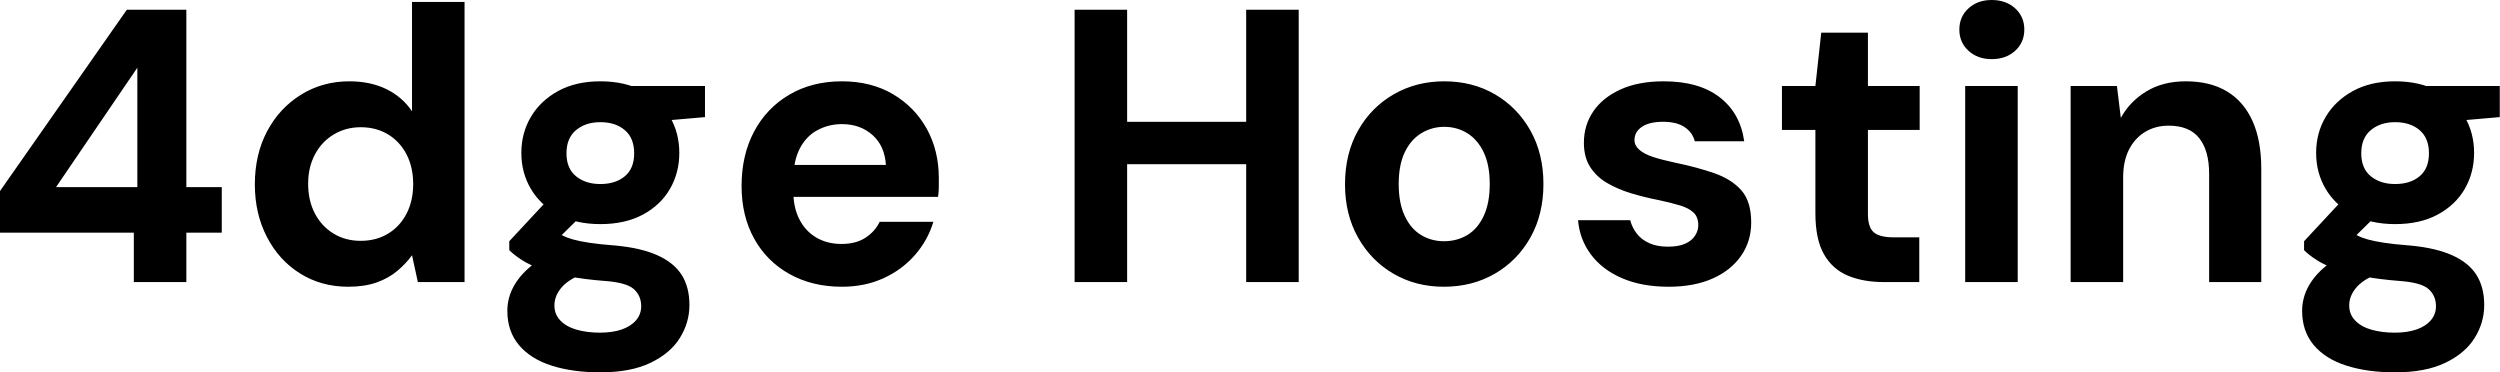 <svg baseProfile="full" height="28" version="1.1" viewBox="0 0 188 28" width="188" xmlns="http://www.w3.org/2000/svg" xmlns:ev="http://www.w3.org/2001/xml-events" xmlns:xlink="http://www.w3.org/1999/xlink"><defs /><g><path d="M11.381 21.212V17.496H1.317V14.366L10.855 0.731H15.331V14.073H17.994V17.496H15.331V21.212ZM5.53 14.073H11.645V5.091Z M27.503 21.563Q25.484 21.563 23.889 20.568Q22.295 19.574 21.388 17.818Q20.481 16.063 20.481 13.868Q20.481 11.615 21.402 9.875Q22.324 8.134 23.948 7.124Q25.572 6.115 27.59 6.115Q29.17 6.115 30.37 6.7Q31.569 7.285 32.301 8.368V0.146H36.251V21.212H32.74L32.301 19.193Q31.862 19.808 31.204 20.364Q30.545 20.92 29.638 21.241Q28.731 21.563 27.503 21.563ZM28.439 18.111Q29.609 18.111 30.502 17.569Q31.394 17.028 31.891 16.063Q32.389 15.097 32.389 13.839Q32.389 12.581 31.891 11.615Q31.394 10.65 30.502 10.109Q29.609 9.567 28.439 9.567Q27.327 9.567 26.42 10.109Q25.513 10.65 25.001 11.615Q24.489 12.581 24.489 13.81Q24.489 15.097 25.001 16.063Q25.513 17.028 26.405 17.569Q27.298 18.111 28.439 18.111Z M46.462 28Q44.355 28 42.775 27.488Q41.195 26.976 40.332 25.937Q39.469 24.899 39.469 23.377Q39.469 22.353 39.996 21.446Q40.522 20.539 41.532 19.793Q42.541 19.047 44.063 18.52L45.555 20.451Q44.209 20.89 43.609 21.549Q43.009 22.207 43.009 22.968Q43.009 23.641 43.463 24.109Q43.916 24.577 44.692 24.796Q45.467 25.016 46.433 25.016Q47.369 25.016 48.056 24.782Q48.744 24.548 49.139 24.094Q49.534 23.641 49.534 23.026Q49.534 22.236 48.978 21.739Q48.422 21.241 46.754 21.124Q45.262 21.007 44.107 20.788Q42.951 20.568 42.073 20.261Q41.195 19.954 40.596 19.574Q39.996 19.193 39.615 18.813V18.14L42.746 14.775L45.584 15.682L41.898 19.31L43.009 17.379Q43.331 17.555 43.638 17.716Q43.946 17.877 44.414 18.008Q44.882 18.14 45.643 18.257Q46.403 18.374 47.574 18.462Q49.505 18.637 50.748 19.193Q51.992 19.749 52.577 20.671Q53.162 21.592 53.162 22.938Q53.162 24.255 52.445 25.411Q51.728 26.566 50.236 27.283Q48.744 28 46.462 28ZM46.462 16.853Q44.619 16.853 43.287 16.136Q41.956 15.419 41.239 14.205Q40.522 12.991 40.522 11.498Q40.522 10.006 41.239 8.792Q41.956 7.578 43.287 6.846Q44.619 6.115 46.462 6.115Q48.334 6.115 49.666 6.846Q50.997 7.578 51.699 8.792Q52.401 10.006 52.401 11.498Q52.401 12.991 51.699 14.205Q50.997 15.419 49.666 16.136Q48.334 16.853 46.462 16.853ZM46.462 13.839Q47.603 13.839 48.305 13.254Q49.007 12.669 49.007 11.528Q49.007 10.387 48.305 9.787Q47.603 9.187 46.462 9.187Q45.35 9.187 44.633 9.787Q43.916 10.387 43.916 11.528Q43.916 12.669 44.633 13.254Q45.35 13.839 46.462 13.839ZM48.92 9.275 48.276 6.466H54.332V8.807Z M64.631 21.563Q62.408 21.563 60.696 20.612Q58.984 19.661 58.033 17.95Q57.083 16.238 57.083 13.985Q57.083 11.674 58.019 9.904Q58.955 8.134 60.667 7.124Q62.378 6.115 64.631 6.115Q66.825 6.115 68.464 7.08Q70.102 8.046 71.009 9.684Q71.916 11.323 71.916 13.4Q71.916 13.693 71.916 14.059Q71.916 14.424 71.858 14.805H59.891V12.405H67.937Q67.85 10.972 66.928 10.153Q66.006 9.333 64.631 9.333Q63.636 9.333 62.788 9.787Q61.939 10.24 61.457 11.177Q60.974 12.113 60.974 13.546V14.395Q60.974 15.595 61.427 16.487Q61.881 17.379 62.7 17.862Q63.519 18.345 64.602 18.345Q65.684 18.345 66.401 17.877Q67.118 17.409 67.469 16.677H71.507Q71.097 18.052 70.132 19.164Q69.166 20.276 67.762 20.92Q66.357 21.563 64.631 21.563Z  M95.03 21.212V0.731H98.98V21.212ZM82.127 21.212V0.731H86.077V21.212ZM85.521 12.347V9.158H95.703V12.347Z M109.893 21.563Q107.787 21.563 106.104 20.583Q104.422 19.603 103.442 17.862Q102.462 16.121 102.462 13.868Q102.462 11.557 103.442 9.816Q104.422 8.075 106.119 7.095Q107.816 6.115 109.923 6.115Q112.059 6.115 113.741 7.095Q115.423 8.075 116.403 9.816Q117.383 11.557 117.383 13.839Q117.383 16.121 116.403 17.862Q115.423 19.603 113.726 20.583Q112.029 21.563 109.893 21.563ZM109.893 18.14Q110.888 18.14 111.664 17.672Q112.439 17.204 112.892 16.238Q113.346 15.273 113.346 13.839Q113.346 12.405 112.892 11.455Q112.439 10.504 111.664 10.021Q110.888 9.538 109.923 9.538Q108.986 9.538 108.196 10.021Q107.406 10.504 106.953 11.455Q106.499 12.405 106.499 13.839Q106.499 15.273 106.953 16.238Q107.406 17.204 108.182 17.672Q108.957 18.14 109.893 18.14Z M126.805 21.563Q124.786 21.563 123.294 20.92Q121.801 20.276 120.953 19.135Q120.104 17.994 119.987 16.56H123.908Q124.054 17.116 124.405 17.569Q124.757 18.023 125.342 18.286Q125.927 18.55 126.746 18.55Q127.536 18.55 128.033 18.33Q128.531 18.111 128.78 17.73Q129.028 17.35 129.028 16.94Q129.028 16.326 128.677 15.99Q128.326 15.653 127.653 15.448Q126.98 15.243 126.015 15.039Q124.961 14.834 123.952 14.527Q122.943 14.219 122.153 13.751Q121.363 13.283 120.894 12.552Q120.426 11.82 120.426 10.738Q120.426 9.421 121.129 8.382Q121.831 7.344 123.177 6.729Q124.522 6.115 126.424 6.115Q129.087 6.115 130.637 7.315Q132.188 8.514 132.481 10.621H128.765Q128.589 9.948 127.99 9.553Q127.39 9.158 126.395 9.158Q125.342 9.158 124.786 9.538Q124.23 9.918 124.23 10.533Q124.23 10.943 124.596 11.264Q124.961 11.586 125.634 11.806Q126.307 12.025 127.273 12.23Q128.97 12.581 130.257 13.034Q131.544 13.488 132.276 14.322Q133.007 15.156 133.007 16.736Q133.007 18.14 132.247 19.237Q131.486 20.334 130.096 20.949Q128.706 21.563 126.805 21.563Z M142.984 21.212Q141.434 21.212 140.278 20.729Q139.122 20.247 138.479 19.12Q137.835 17.994 137.835 16.033V9.772H135.319V6.466H137.835L138.274 2.458H141.785V6.466H145.676V9.772H141.785V16.092Q141.785 17.087 142.224 17.467Q142.662 17.847 143.716 17.847H145.647V21.212Z M149.099 21.212V6.466H153.049V21.212ZM151.089 4.447Q150.036 4.447 149.348 3.818Q148.66 3.189 148.66 2.224Q148.66 1.258 149.348 0.629Q150.036 0.0 151.089 0.0Q152.171 0.0 152.859 0.629Q153.546 1.258 153.546 2.224Q153.546 3.189 152.859 3.818Q152.171 4.447 151.089 4.447Z M157.028 21.212V6.466H160.51L160.803 8.865Q161.475 7.636 162.719 6.876Q163.962 6.115 165.689 6.115Q167.532 6.115 168.79 6.876Q170.048 7.636 170.706 9.099Q171.365 10.562 171.365 12.698V21.212H167.444V13.078Q167.444 11.323 166.698 10.387Q165.952 9.45 164.401 9.45Q163.406 9.45 162.631 9.918Q161.856 10.387 161.417 11.25Q160.978 12.113 160.978 13.342V21.212Z M181.429 28Q179.323 28 177.743 27.488Q176.163 26.976 175.3 25.937Q174.437 24.899 174.437 23.377Q174.437 22.353 174.963 21.446Q175.49 20.539 176.499 19.793Q177.509 19.047 179.03 18.52L180.522 20.451Q179.177 20.89 178.577 21.549Q177.977 22.207 177.977 22.968Q177.977 23.641 178.431 24.109Q178.884 24.577 179.659 24.796Q180.435 25.016 181.4 25.016Q182.336 25.016 183.024 24.782Q183.712 24.548 184.107 24.094Q184.502 23.641 184.502 23.026Q184.502 22.236 183.946 21.739Q183.39 21.241 181.722 21.124Q180.23 21.007 179.074 20.788Q177.918 20.568 177.041 20.261Q176.163 19.954 175.563 19.574Q174.963 19.193 174.583 18.813V18.14L177.714 14.775L180.552 15.682L176.865 19.31L177.977 17.379Q178.299 17.555 178.606 17.716Q178.913 17.877 179.381 18.008Q179.85 18.14 180.61 18.257Q181.371 18.374 182.541 18.462Q184.472 18.637 185.716 19.193Q186.959 19.749 187.544 20.671Q188.13 21.592 188.13 22.938Q188.13 24.255 187.413 25.411Q186.696 26.566 185.204 27.283Q183.712 28 181.429 28ZM181.429 16.853Q179.586 16.853 178.255 16.136Q176.924 15.419 176.207 14.205Q175.49 12.991 175.49 11.498Q175.49 10.006 176.207 8.792Q176.924 7.578 178.255 6.846Q179.586 6.115 181.429 6.115Q183.302 6.115 184.633 6.846Q185.964 7.578 186.667 8.792Q187.369 10.006 187.369 11.498Q187.369 12.991 186.667 14.205Q185.964 15.419 184.633 16.136Q183.302 16.853 181.429 16.853ZM181.429 13.839Q182.571 13.839 183.273 13.254Q183.975 12.669 183.975 11.528Q183.975 10.387 183.273 9.787Q182.571 9.187 181.429 9.187Q180.318 9.187 179.601 9.787Q178.884 10.387 178.884 11.528Q178.884 12.669 179.601 13.254Q180.318 13.839 181.429 13.839ZM183.887 9.275 183.243 6.466H189.3V8.807Z " fill="rgb(0,0,0)" transform="translate(-1.317, 0)" /></g></svg>